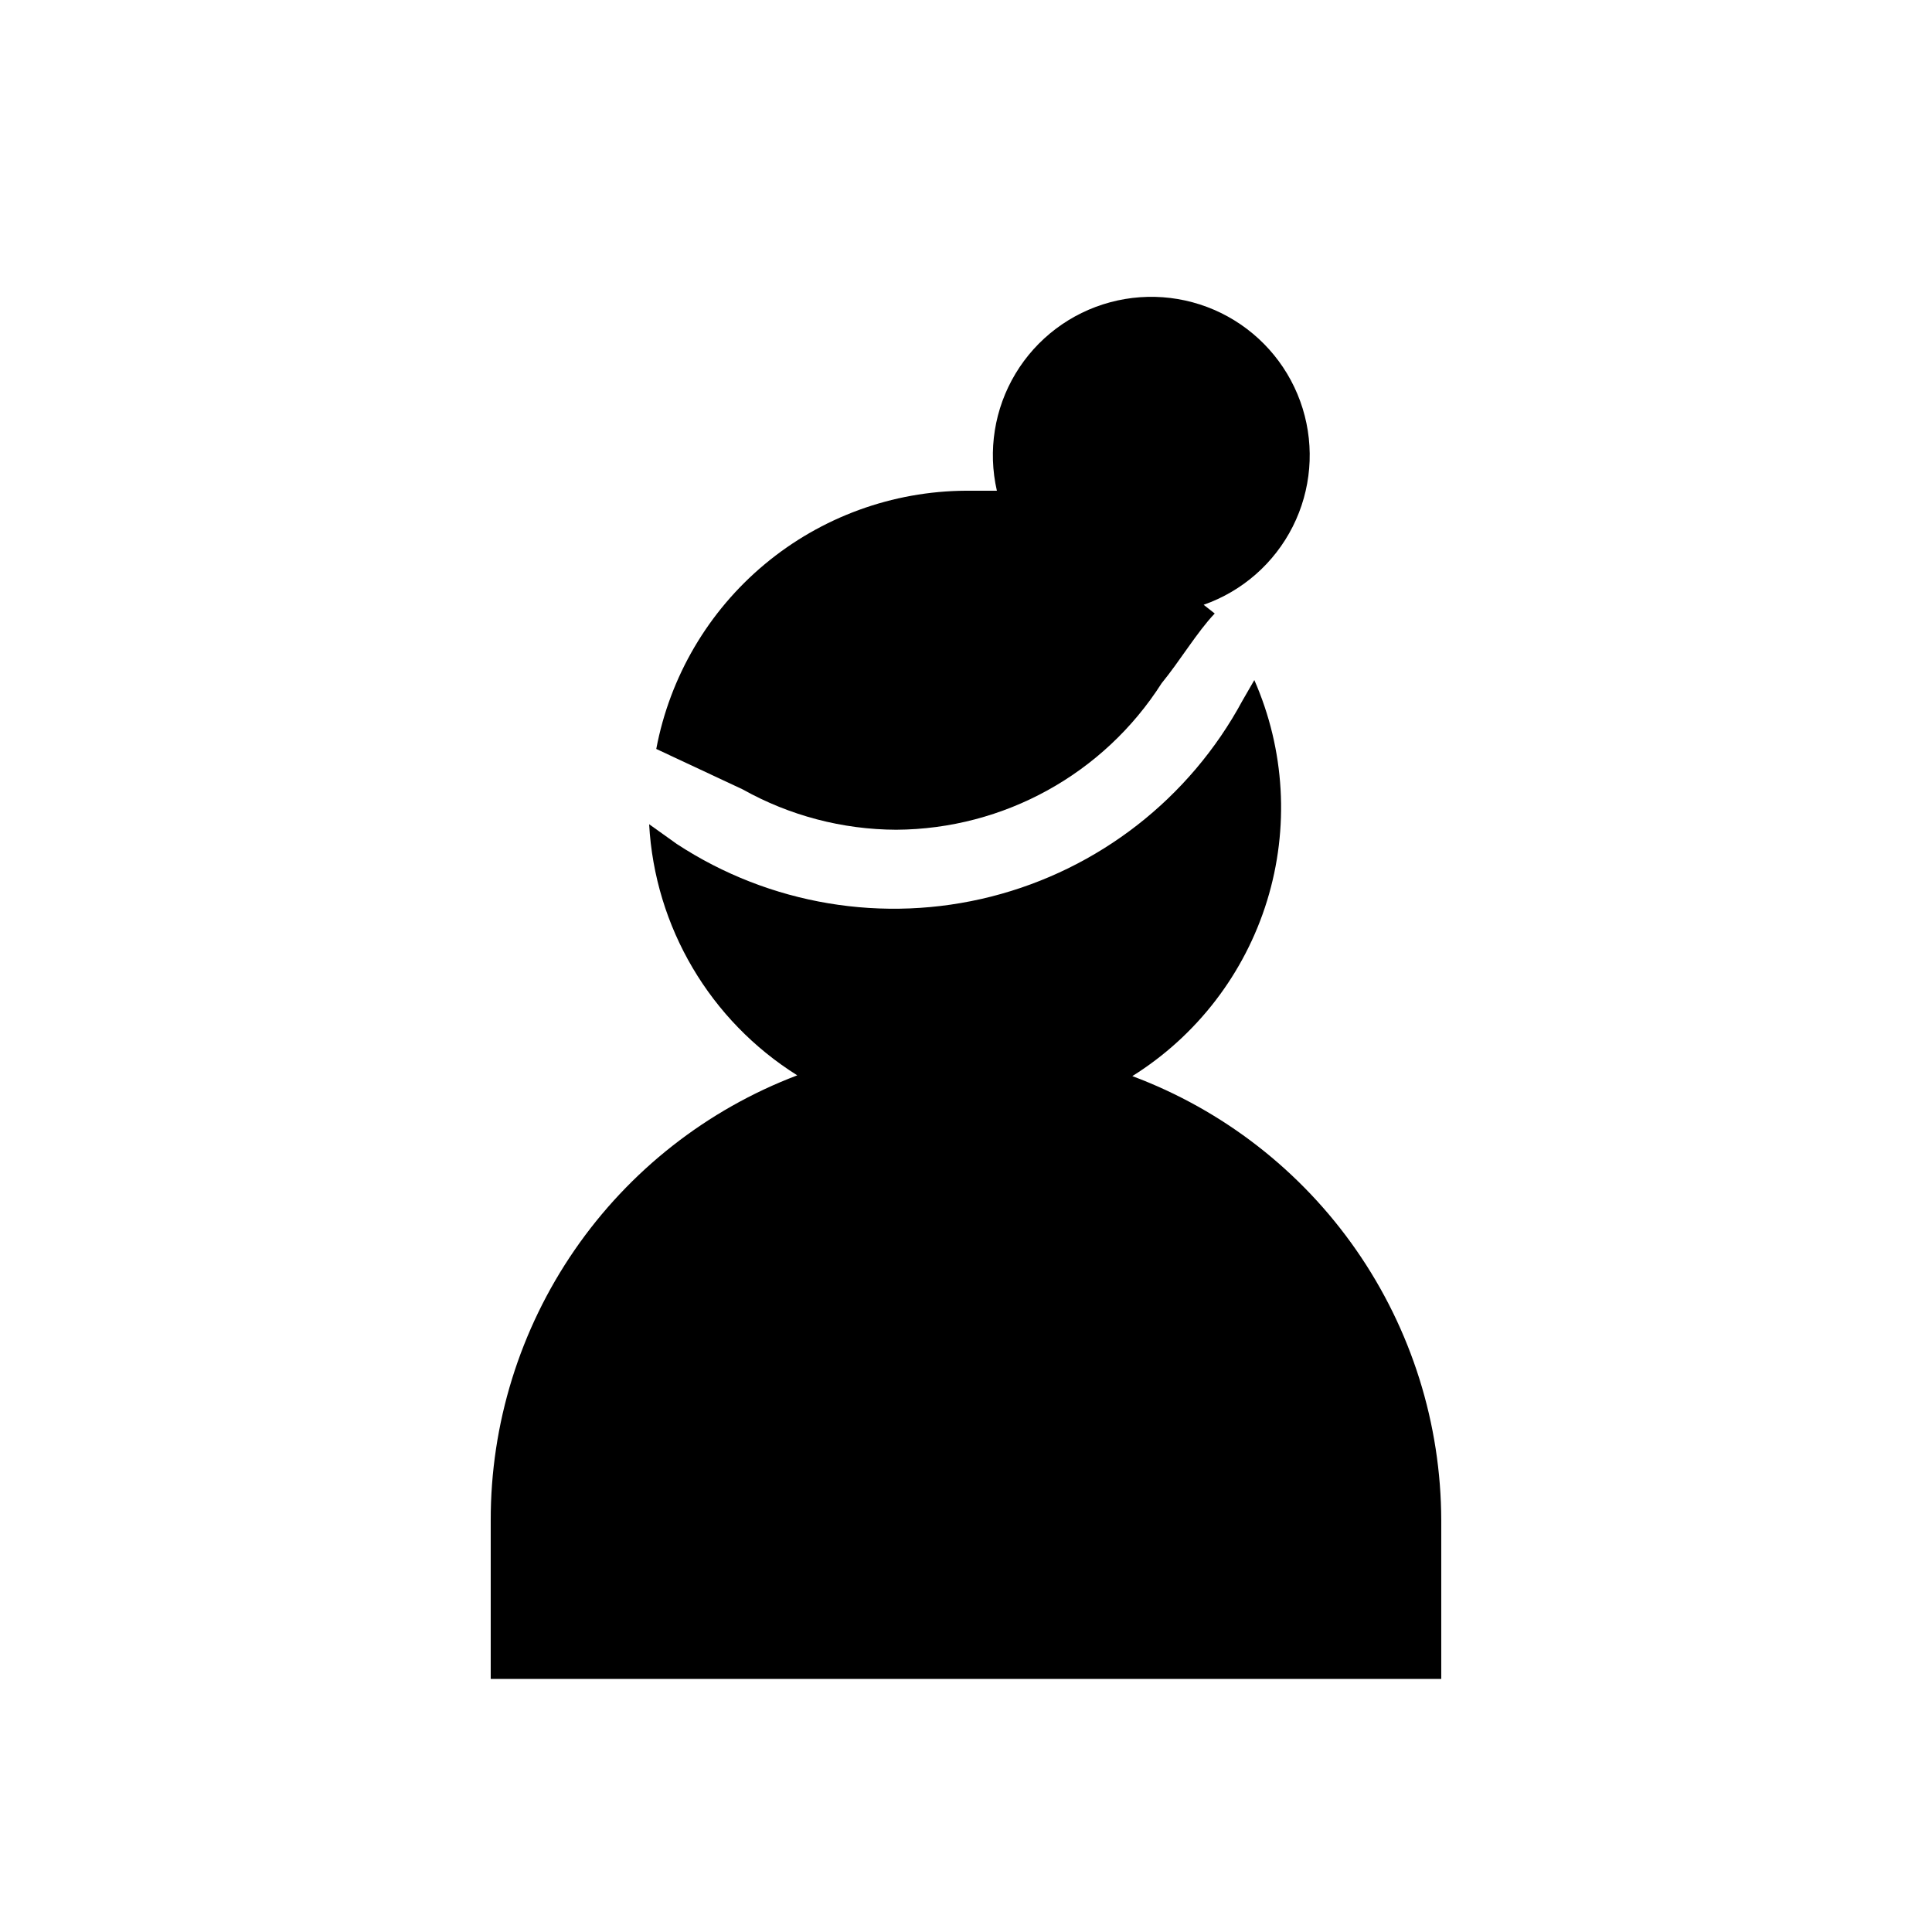 <?xml version="1.0" encoding="UTF-8"?>
<!-- Uploaded to: SVG Repo, www.svgrepo.com, Generator: SVG Repo Mixer Tools -->
<svg fill="#000000" width="800px" height="800px" version="1.1" viewBox="144 144 512 512" xmlns="http://www.w3.org/2000/svg">
 <g>
  <path d="m444.08 429.18c17.094-10.695 29.766-27.188 35.703-46.461 5.934-19.273 4.738-40.035-3.375-58.496l-3.148 5.457c-13.949 25.867-38.105 44.703-66.594 51.926-28.492 7.223-58.703 2.168-83.289-13.93l-7.348-5.25c1.496 27.242 16.137 52.059 39.254 66.547-23.922 9.082-44.512 25.238-59.023 46.312-14.512 21.078-22.262 46.074-22.215 71.66v41.984h251.9v-41.984c-0.043-25.625-7.906-50.629-22.531-71.672-14.629-21.043-35.328-37.121-59.336-46.094z"/>
  <path d="m381.53 363.89c28.512-0.164 54.996-14.789 70.32-38.832 4.828-5.879 9.445-13.645 14.066-18.473l-2.938-2.312c10.254-3.59 18.719-11.016 23.613-20.719 4.894-9.699 5.836-20.922 2.625-31.301-3.207-10.383-10.316-19.117-19.828-24.367-9.516-5.25-20.695-6.606-31.188-3.781-10.492 2.82-19.484 9.602-25.082 18.914-5.598 9.316-7.363 20.438-4.934 31.027h-8.184c-19.5 0.102-38.355 6.988-53.332 19.473-14.977 12.488-25.141 29.797-28.75 48.961l22.883 10.707c12.445 6.969 26.461 10.652 40.727 10.703z"/>
 </g>
</svg>